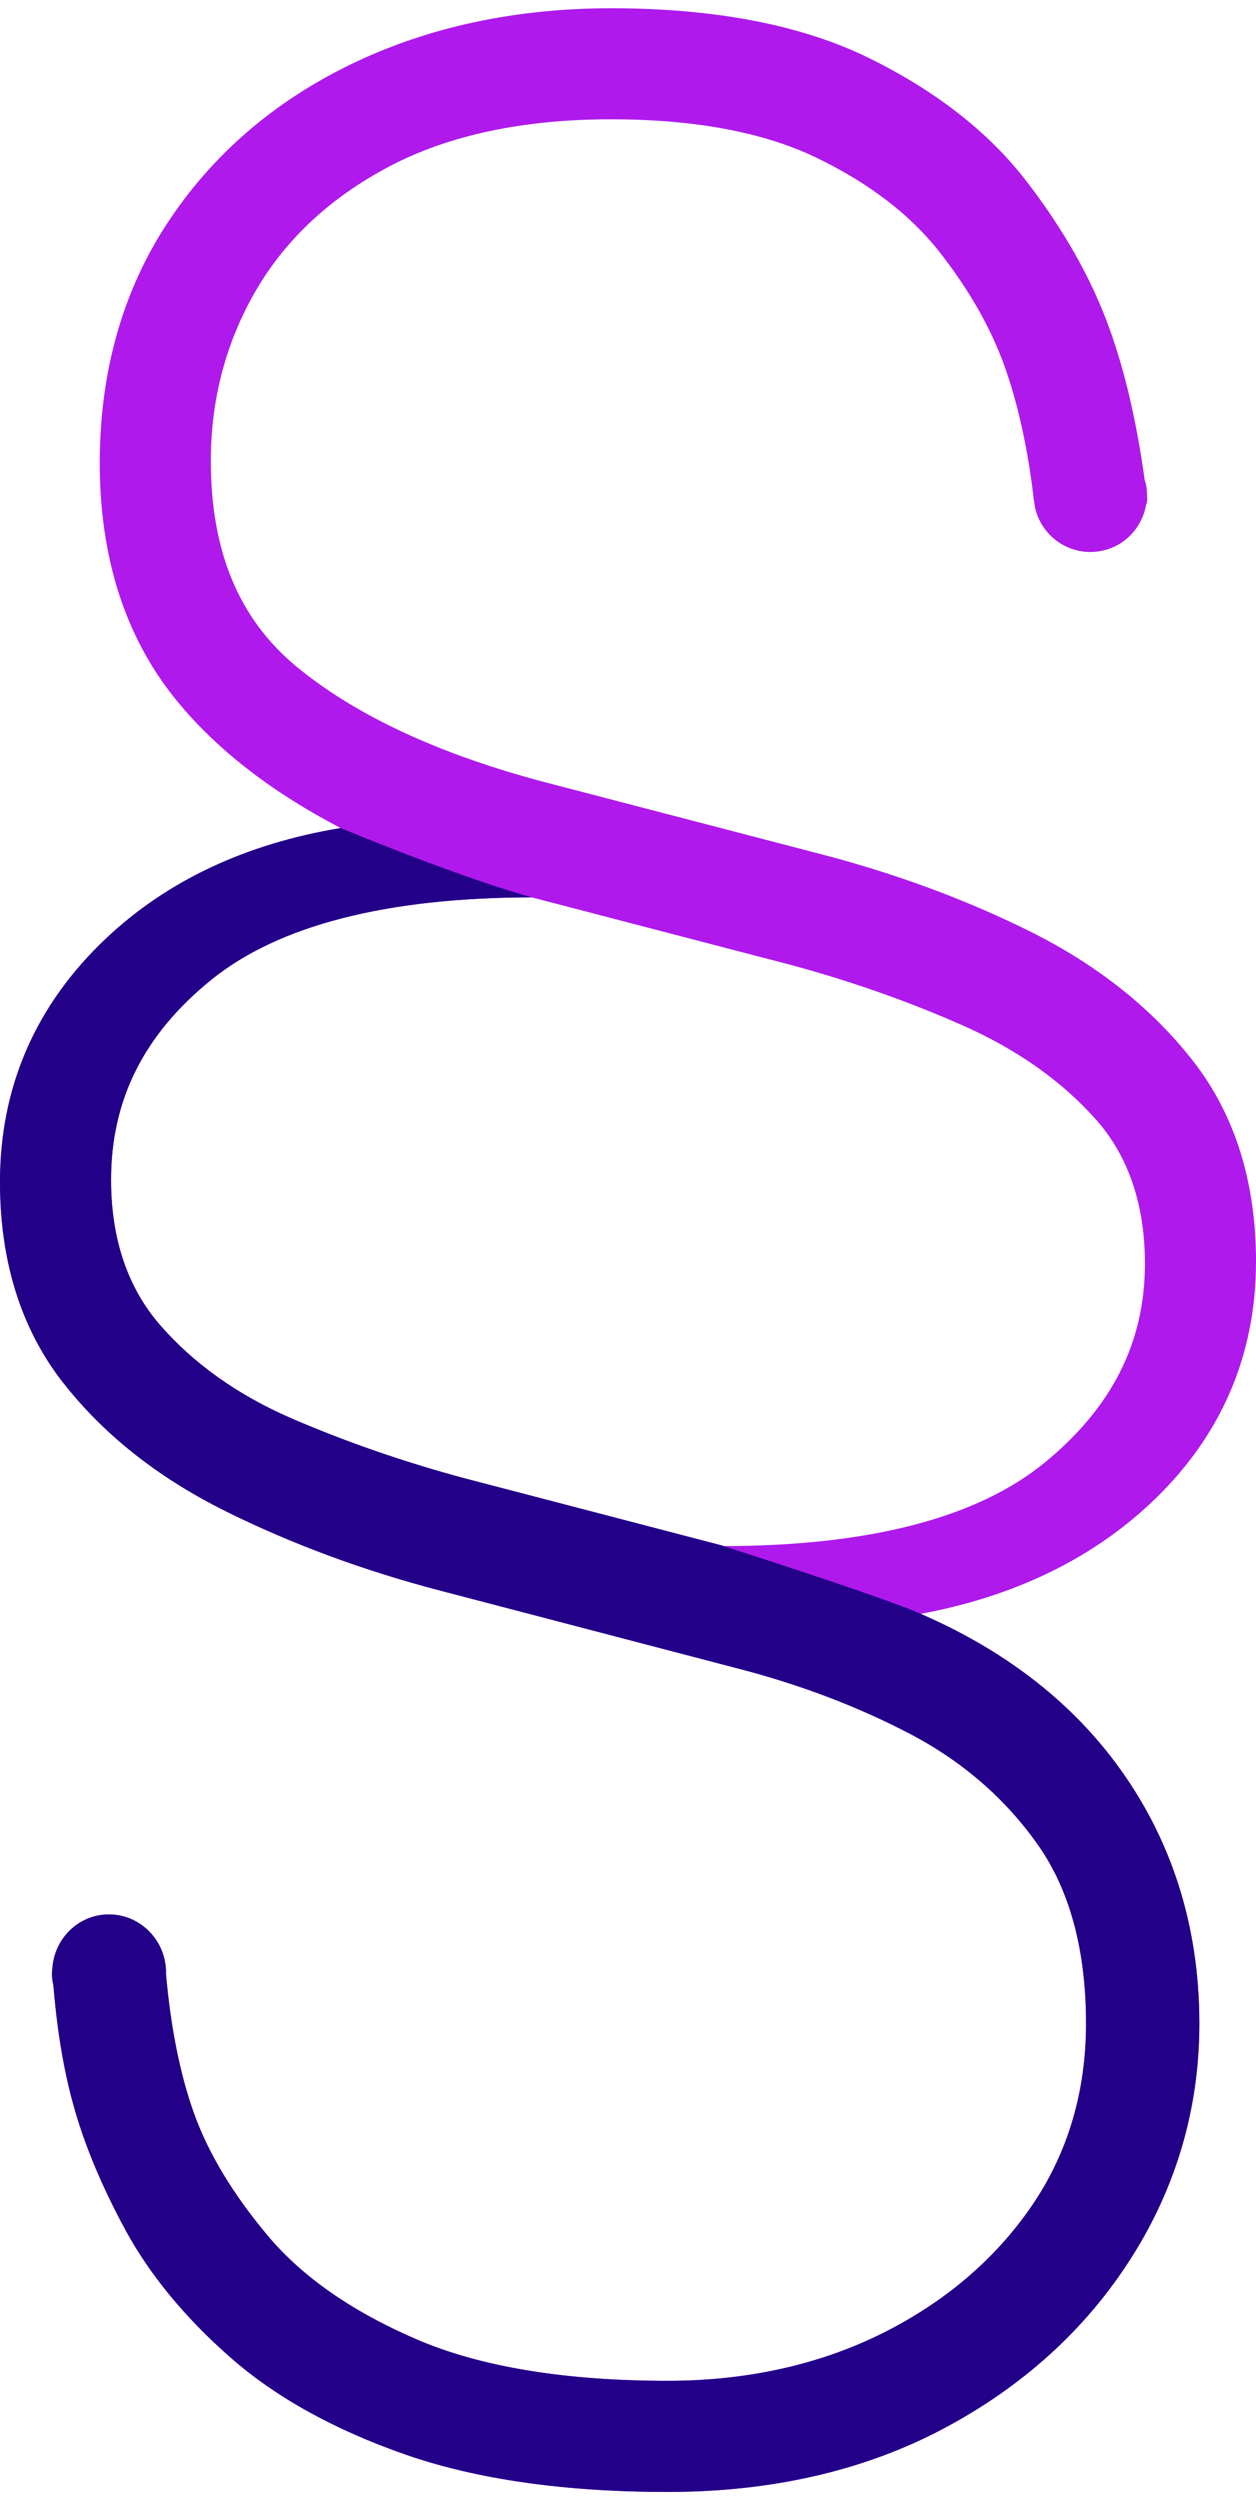 <?xml version="1.0" encoding="utf-8"?>
<!-- Generator: Adobe Illustrator 15.0.0, SVG Export Plug-In . SVG Version: 6.00 Build 0)  -->
<!DOCTYPE svg PUBLIC "-//W3C//DTD SVG 1.0//EN" "http://www.w3.org/TR/2001/REC-SVG-20010904/DTD/svg10.dtd">
<svg version="1.0" id="Layer_1" xmlns="http://www.w3.org/2000/svg" xmlns:xlink="http://www.w3.org/1999/xlink" x="0px" y="0px"
	 width="37.002px" height="73.624px" viewBox="0 0 37.002 73.624" enable-background="new 0 0 37.002 73.624" xml:space="preserve">
<g>
	<path fill="#AF19EC" d="M6.657,44.507c1.958,0.968,4.092,1.756,6.34,2.34l8.687,2.272c1.863,0.477,3.602,1.137,5.167,1.961
		c1.525,0.806,2.781,1.899,3.731,3.253c0.938,1.333,1.413,3.102,1.413,5.257c0,2.021-0.544,3.836-1.616,5.393
		c-1.079,1.566-2.565,2.826-4.416,3.744c-1.862,0.918-3.979,1.383-6.292,1.383c-3.037,0-5.532-0.413-7.417-1.229
		c-1.878-0.81-3.345-1.83-4.358-3.035c-1.024-1.216-1.759-2.434-2.184-3.62c-0.413-1.157-0.688-2.549-0.825-4.131
		c0-0.018,0.005-0.034,0.004-0.052c-0.026-0.946-0.8-1.692-1.726-1.668c-0.879,0.025-1.572,0.73-1.624,1.607
		c0,0.012-0.006,0.022-0.005,0.034c0,0.005,0.001,0.01,0.001,0.016c-0.001,0.033-0.008,0.065-0.007,0.1
		c0.003,0.12,0.02,0.236,0.045,0.349c0.104,1.277,0.296,2.449,0.58,3.477c0.316,1.16,0.836,2.41,1.544,3.716
		c0.717,1.316,1.755,2.576,3.084,3.742c1.331,1.173,3.072,2.138,5.175,2.869c2.094,0.728,4.688,1.097,7.713,1.097
		c3.054,0,5.784-0.626,8.115-1.861c2.338-1.238,4.198-2.927,5.53-5.017c1.338-2.099,2.017-4.424,2.017-6.913
		c0-2.9-0.831-5.485-2.471-7.683c-1.395-1.865-3.321-3.336-5.739-4.383c2.722-0.507,4.986-1.591,6.748-3.234
		c2.077-1.937,3.131-4.341,3.131-7.145c0-2.33-0.619-4.311-1.841-5.884c-1.198-1.544-2.807-2.827-4.78-3.815
		c-1.945-0.971-4.092-1.759-6.376-2.341l-7.949-2.071c-3.117-0.821-5.581-1.968-7.322-3.405c-1.698-1.407-2.523-3.39-2.523-6.062
		c0-1.818,0.449-3.509,1.335-5.025c0.884-1.516,2.21-2.743,3.942-3.651c1.745-0.915,3.937-1.379,6.512-1.379
		c2.449,0,4.478,0.377,6.028,1.12c1.549,0.743,2.771,1.674,3.633,2.766c0.871,1.106,1.52,2.239,1.926,3.364
		c0.408,1.141,0.703,2.486,0.875,3.998c0.001,0.013,0.009,0.022,0.011,0.035c0.004,0.026,0.001,0.052,0.006,0.078
		c0.16,0.907,1.024,1.516,1.934,1.355c0.708-0.125,1.228-0.682,1.348-1.351c0.029-0.074,0.044-0.153,0.034-0.234
		c-0.001-0.008-0.002-0.016-0.003-0.023c0.002-0.106-0.005-0.215-0.024-0.323c-0.01-0.057-0.03-0.108-0.046-0.163
		c-0.232-1.698-0.584-3.221-1.057-4.513c-0.525-1.443-1.349-2.894-2.445-4.31c-1.112-1.438-2.678-2.654-4.651-3.618
		c-1.972-0.963-4.518-1.451-7.567-1.451c-2.825,0-5.404,0.556-7.665,1.651C8.058,2.998,6.237,4.575,4.924,6.58
		c-1.317,2.01-1.985,4.383-1.985,7.055c0,2.681,0.697,4.952,2.073,6.751c1.174,1.529,2.861,2.872,5.026,3.999
		c-2.793,0.461-5.112,1.551-6.909,3.246C1.053,29.588,0,32.003,0,34.808c0,2.331,0.619,4.311,1.841,5.885 M21.336,45.529
		l-7.616-1.987c-1.799-0.481-3.528-1.08-5.141-1.777c-1.57-0.681-2.87-1.604-3.862-2.743c-0.959-1.102-1.445-2.541-1.445-4.279
		c0-2.356,0.966-4.283,2.953-5.891c1.981-1.603,5.157-2.419,9.439-2.427l7.616,1.985c1.795,0.483,3.523,1.093,5.135,1.81
		c1.575,0.704,2.879,1.629,3.874,2.75c0.956,1.078,1.441,2.506,1.441,4.242c0,2.314-0.967,4.231-2.955,5.86
		C28.794,44.694,25.619,45.521,21.336,45.529z"/>
	<path fill="none" d="M18.501,28.41"/>
	<path fill="#220088" d="M27.124,47.525c-0.939-0.44-5.881-2.021-5.881-2.021l0,0l-7.523-1.963c-1.799-0.481-3.528-1.08-5.141-1.777
		c-1.57-0.681-2.87-1.604-3.862-2.743c-0.959-1.102-1.445-2.541-1.445-4.279c0-2.356,0.966-4.283,2.953-5.891
		c1.981-1.603,5.157-2.419,9.439-2.427l0.174,0.045c-0.001,0-0.001,0-0.001,0c-2.156-0.563-5.799-2.085-5.799-2.085
		c-2.793,0.461-5.112,1.551-6.909,3.246C1.053,29.588,0,32.003,0,34.808c0,2.331,0.619,4.311,1.841,5.885
		c1.194,1.54,2.814,2.823,4.816,3.814c1.958,0.968,4.092,1.756,6.34,2.34l8.688,2.272c1.863,0.477,3.602,1.137,5.166,1.961
		c1.525,0.806,2.781,1.899,3.732,3.253c0.938,1.333,1.412,3.102,1.412,5.257c0,2.021-0.543,3.836-1.615,5.393
		c-1.08,1.566-2.566,2.826-4.416,3.744c-1.863,0.918-3.979,1.383-6.293,1.383c-3.037,0-5.532-0.413-7.417-1.229
		c-1.878-0.81-3.345-1.83-4.358-3.035c-1.024-1.216-1.759-2.434-2.184-3.62c-0.413-1.157-0.688-2.549-0.825-4.131
		c0-0.018,0.005-0.034,0.004-0.052c-0.026-0.946-0.8-1.692-1.726-1.668c-0.879,0.025-1.572,0.73-1.624,1.607
		c0,0.012-0.006,0.022-0.005,0.034c0,0.005,0.001,0.01,0.001,0.016c-0.001,0.033-0.008,0.065-0.007,0.1
		c0.003,0.12,0.02,0.236,0.045,0.349c0.104,1.277,0.296,2.449,0.58,3.477c0.316,1.16,0.836,2.41,1.544,3.716
		c0.717,1.316,1.755,2.576,3.084,3.742c1.331,1.173,3.072,2.138,5.175,2.869c2.094,0.728,4.688,1.097,7.713,1.097
		c3.055,0,5.785-0.626,8.115-1.861c2.338-1.238,4.199-2.927,5.531-5.017c1.338-2.099,2.016-4.424,2.016-6.913
		c0-2.9-0.83-5.485-2.471-7.683C31.468,50.042,29.542,48.572,27.124,47.525z"/>
</g>
</svg>
